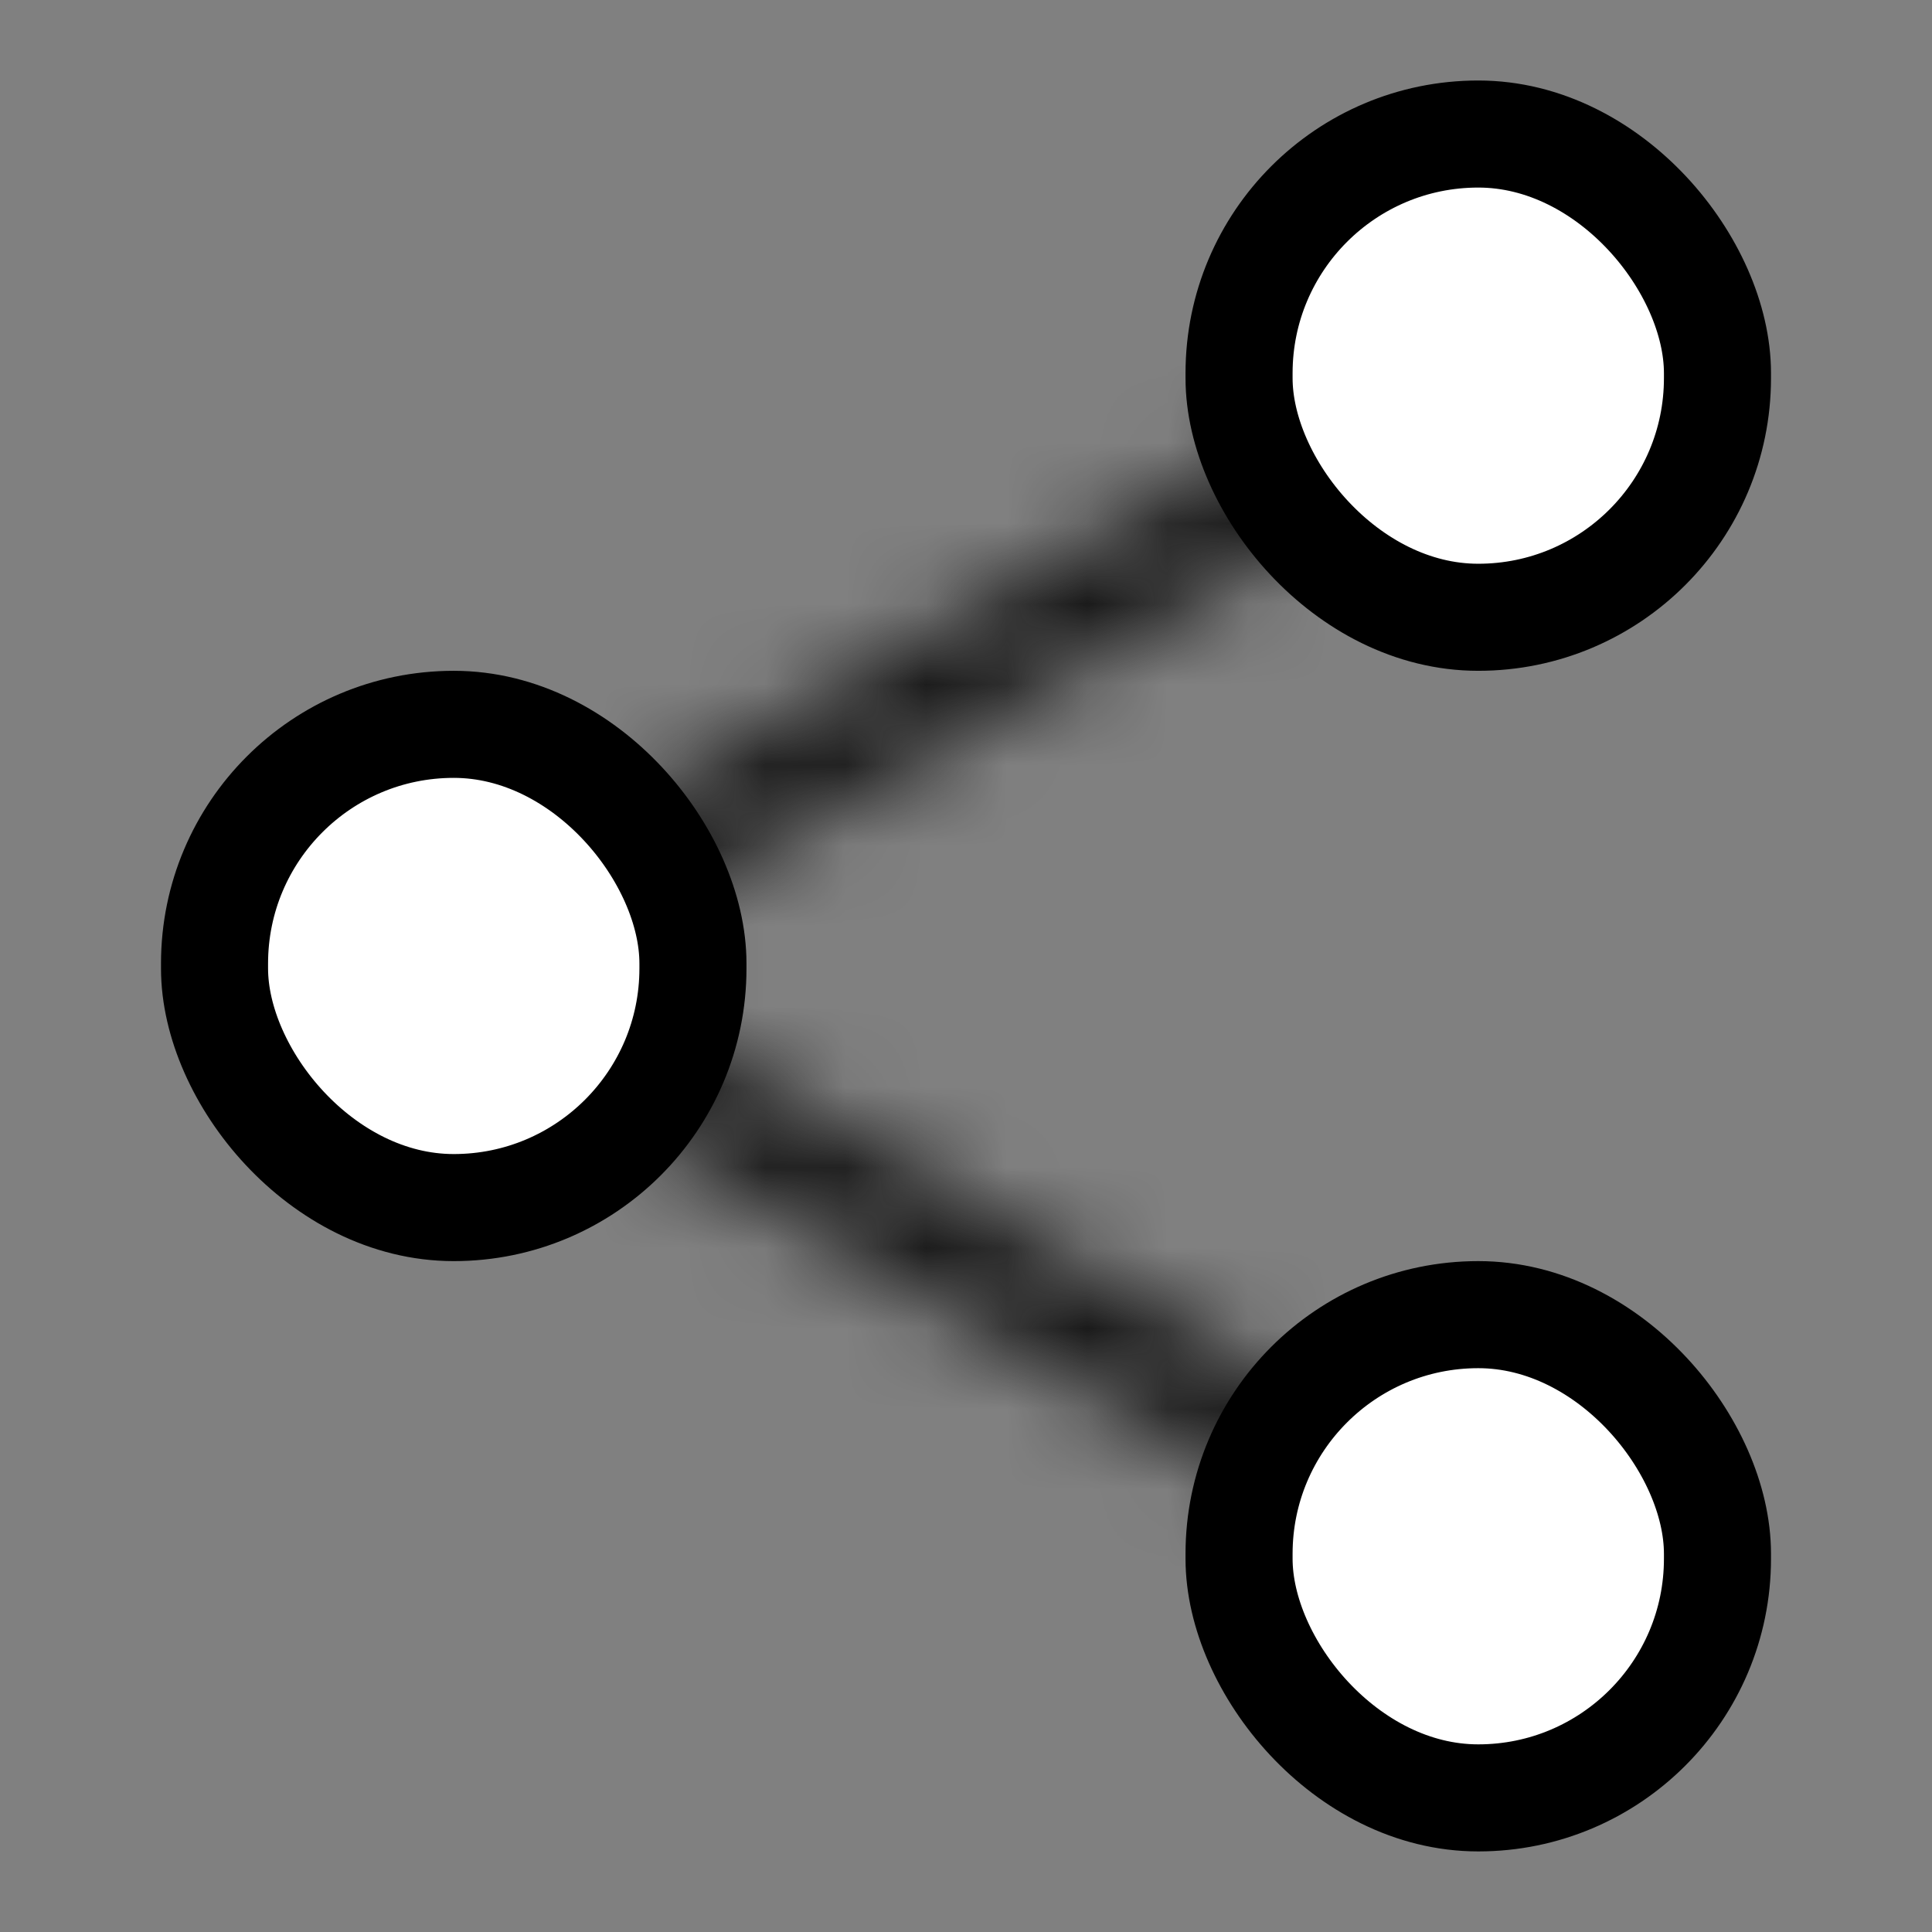 <svg width="24" height="24" viewBox="0 0 24 24" fill="none" xmlns="http://www.w3.org/2000/svg">
<rect x="0" y="0" width="24" height="24" fill="#808080" stroke="none"/>
<mask id="path-1-inside-1_207_5043" fill="white">
<path fill-rule="evenodd" clip-rule="evenodd" d="M18.939 4.335C19.122 4.653 19.013 5.059 18.695 5.243L6.968 12L18.695 18.757C19.013 18.94 19.122 19.347 18.939 19.665C18.756 19.983 18.349 20.093 18.031 19.909L5.304 12.576C5.098 12.458 4.971 12.238 4.971 12C4.971 11.762 5.098 11.543 5.304 11.424L18.031 4.09C18.349 3.907 18.756 4.016 18.939 4.335Z"/>
</mask>
<path d="M18.695 5.243L19.694 6.976L19.694 6.976L18.695 5.243ZM18.939 4.335L17.206 5.333V5.333L18.939 4.335ZM6.968 12L5.969 10.267L2.962 12L5.969 13.733L6.968 12ZM18.695 18.757L17.697 20.49H17.697L18.695 18.757ZM18.939 19.665L20.672 20.664L20.672 20.664L18.939 19.665ZM18.031 19.909L19.029 18.177L19.029 18.177L18.031 19.909ZM5.304 12.576L6.302 10.844H6.302L5.304 12.576ZM4.971 12L6.971 12L4.971 12ZM5.304 11.424L6.302 13.157L6.302 13.157L5.304 11.424ZM18.031 4.09L17.032 2.357L17.032 2.357L18.031 4.09ZM19.694 6.976C20.969 6.241 21.407 4.611 20.672 3.336L17.206 5.333C16.838 4.694 17.058 3.878 17.697 3.51L19.694 6.976ZM7.966 13.733L19.694 6.976L17.697 3.51L5.969 10.267L7.966 13.733ZM19.693 17.024L7.966 10.267L5.969 13.733L17.697 20.49L19.693 17.024ZM20.672 20.664C21.407 19.388 20.969 17.759 19.693 17.024L17.697 20.49C17.058 20.122 16.838 19.306 17.206 18.667L20.672 20.664ZM17.032 21.642C18.308 22.377 19.937 21.939 20.672 20.664L17.206 18.667C17.574 18.028 18.391 17.808 19.029 18.177L17.032 21.642ZM4.305 14.309L17.032 21.642L19.029 18.177L6.302 10.844L4.305 14.309ZM2.971 12C2.971 12.953 3.48 13.834 4.305 14.309L6.302 10.844C6.716 11.082 6.971 11.523 6.971 12L2.971 12ZM4.305 9.691C3.479 10.167 2.971 11.047 2.971 12L6.971 12C6.971 12.477 6.716 12.919 6.302 13.157L4.305 9.691ZM17.032 2.357L4.305 9.691L6.302 13.157L19.029 5.823L17.032 2.357ZM20.672 3.336C19.937 2.061 18.308 1.623 17.032 2.357L19.029 5.823C18.391 6.191 17.574 5.972 17.206 5.333L20.672 3.336Z" fill="#1A1A1A" mask="url(#path-1-inside-1_207_5043)"/>
<rect x="15.392" y="1.665" width="5.943" height="6.003" rx="2.971" fill="white" stroke="black" stroke-width="1.33"/>
<rect x="2.665" y="8.998" width="5.943" height="6.003" rx="2.971" fill="white" stroke="black" stroke-width="1.33"/>
<rect x="15.392" y="16.331" width="5.943" height="6.003" rx="2.971" fill="white" stroke="black" stroke-width="1.33"/>
</svg>
